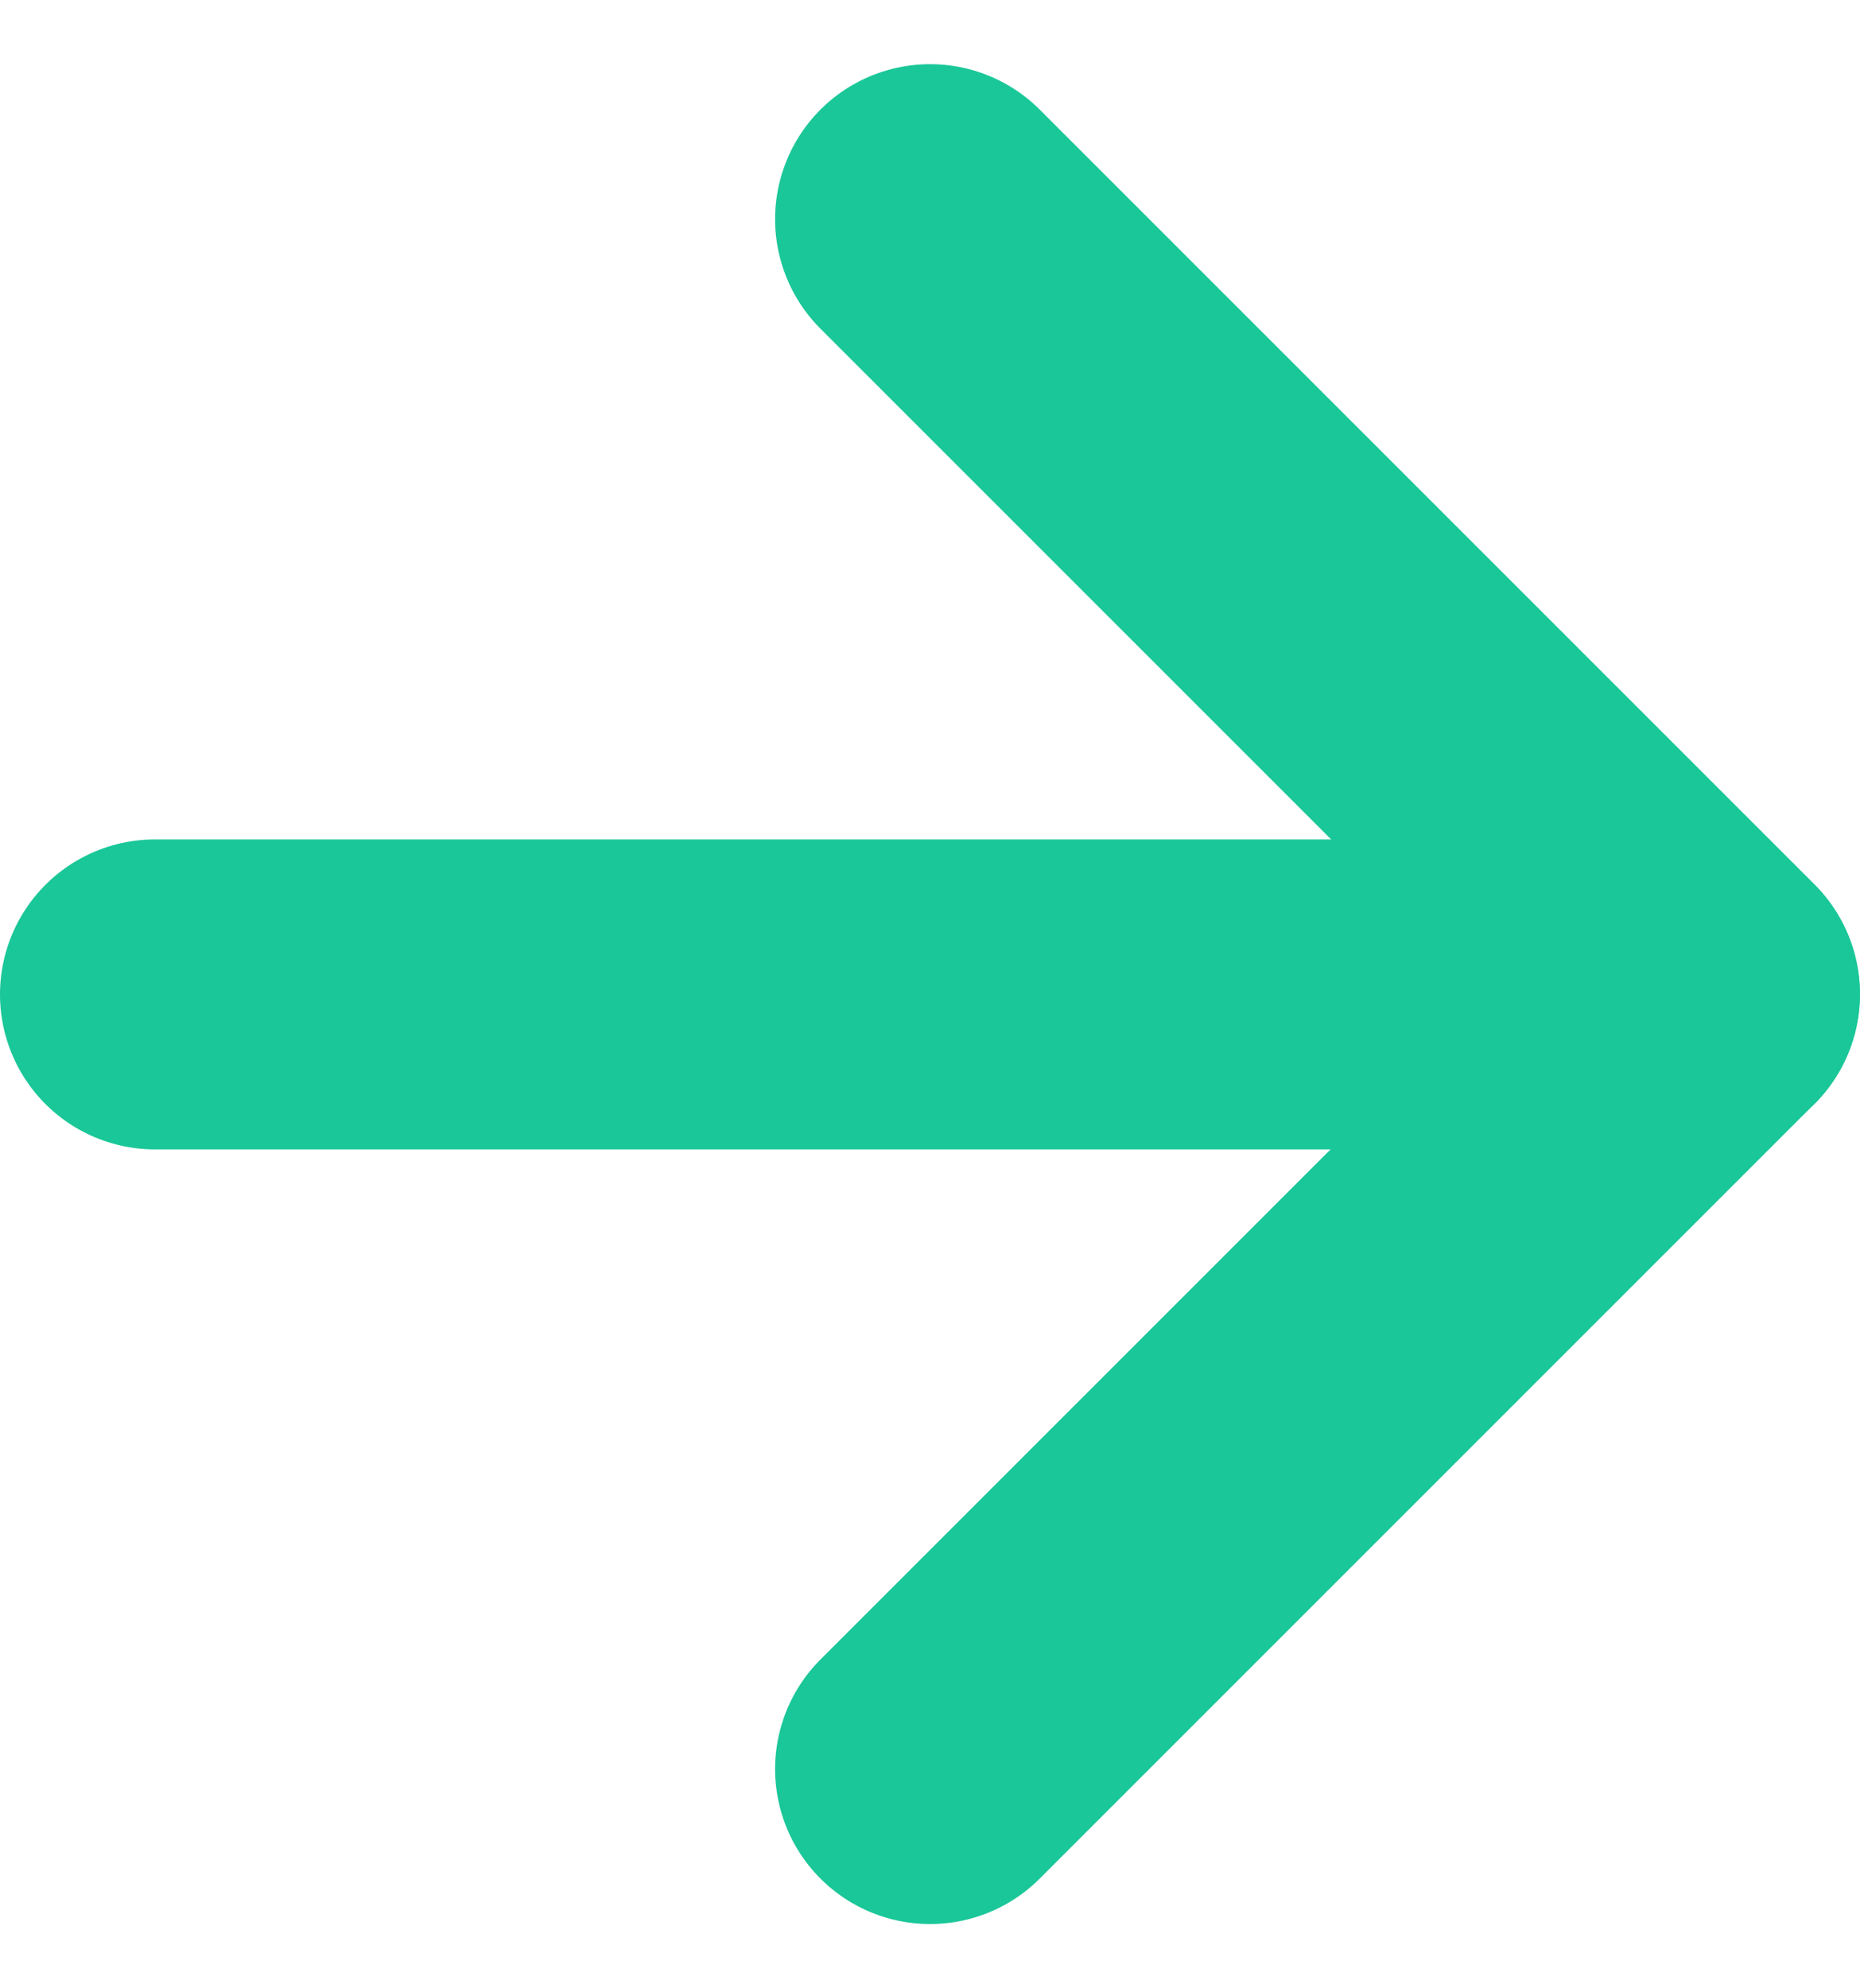 <svg xmlns="http://www.w3.org/2000/svg" width="12.001" height="12.828" viewBox="0 0 12.001 12.828">
  <g id="Group_5301" data-name="Group 5301" transform="translate(-1061.001 -9188.586)">
    <path id="Path_334" data-name="Path 334" d="M288.775-295.948l5,5-5,5" transform="translate(778.227 9485.948)" fill="none" stroke="#1ac798" stroke-linecap="round" stroke-linejoin="round" stroke-width="2"/>
    <path id="Path_335" data-name="Path 335" d="M285.448-288.6h-10" transform="translate(786.553 9483.602)" fill="none" stroke="#1ac798" stroke-linecap="round" stroke-width="2"/>
  </g>
</svg>
